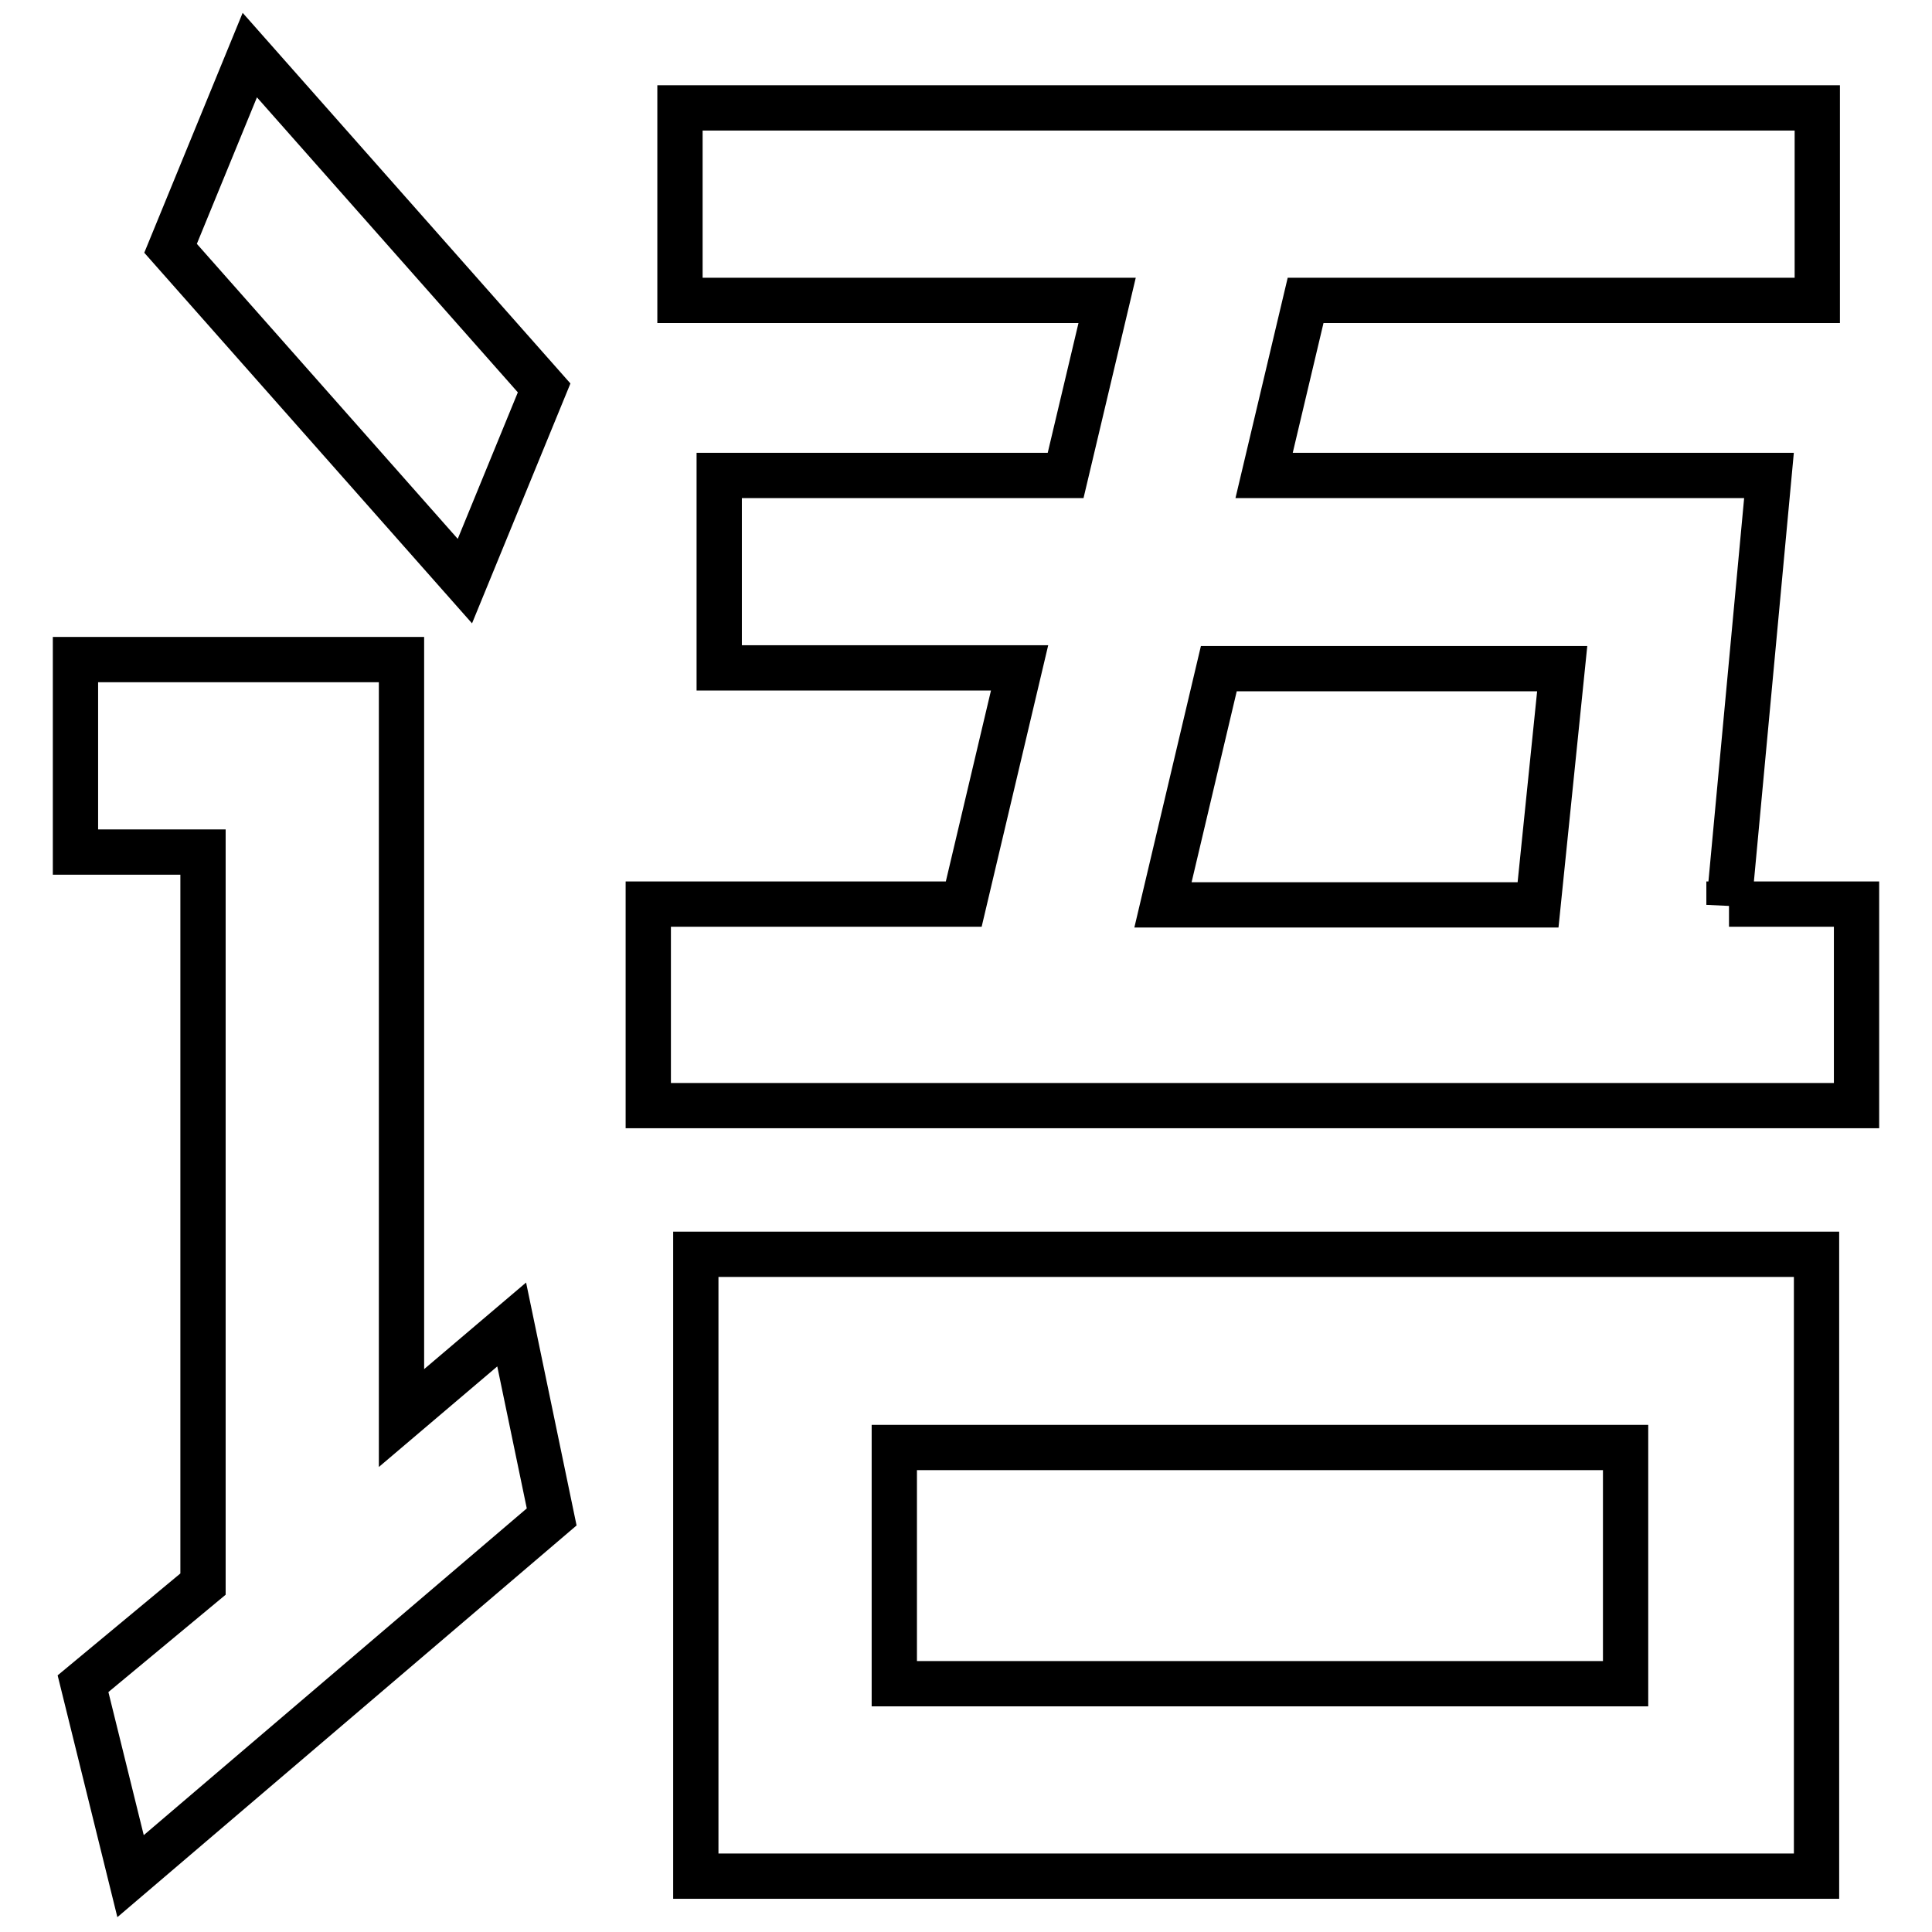 <?xml version="1.0" encoding="utf-8"?>
<!-- Svg Vector Icons : http://www.onlinewebfonts.com/icon -->
<!DOCTYPE svg PUBLIC "-//W3C//DTD SVG 1.1//EN" "http://www.w3.org/Graphics/SVG/1.1/DTD/svg11.dtd">
<svg version="1.1" xmlns="http://www.w3.org/2000/svg" xmlns:xlink="http://www.w3.org/1999/xlink" x="0px" y="0px" viewBox="0 0 256 256" enable-background="new 0 0 256 256" xml:space="preserve">
<g><g><path stroke-width="6" fill-opacity="0" stroke="#000000"  d="M53.2,187.9V87.4H10v25.5h16.9v97L11,223.1l6.3,25.5l55.8-47.6l-5.3-25.5L53.2,187.9z"/><path stroke-width="6" fill-opacity="0" stroke="#000000"  d="M72.1,51.4l-39-44.1L22.6,32.9l39,44.1L72.1,51.4z"/><path stroke-width="6" fill-opacity="0" stroke="#000000"  d="M229.1,119.9l5.3-56.9h-66.9l5.5-23.2h67.8V14.3H90.1v25.5h56.6L141.2,63H95.3v25.5h39.8l-7.4,31.3H85.9v26.7H246v-26.7H229.1z M203.8,119.9h-49.7l7.4-31.3H207L203.8,119.9z"/><path stroke-width="6" fill-opacity="0" stroke="#000000"  d="M92.2,248.6h148.5v-82.4H92.2V248.6z M118.5,191.8h96.9v31.3h-96.9V191.8z"/></g></g>
</svg>